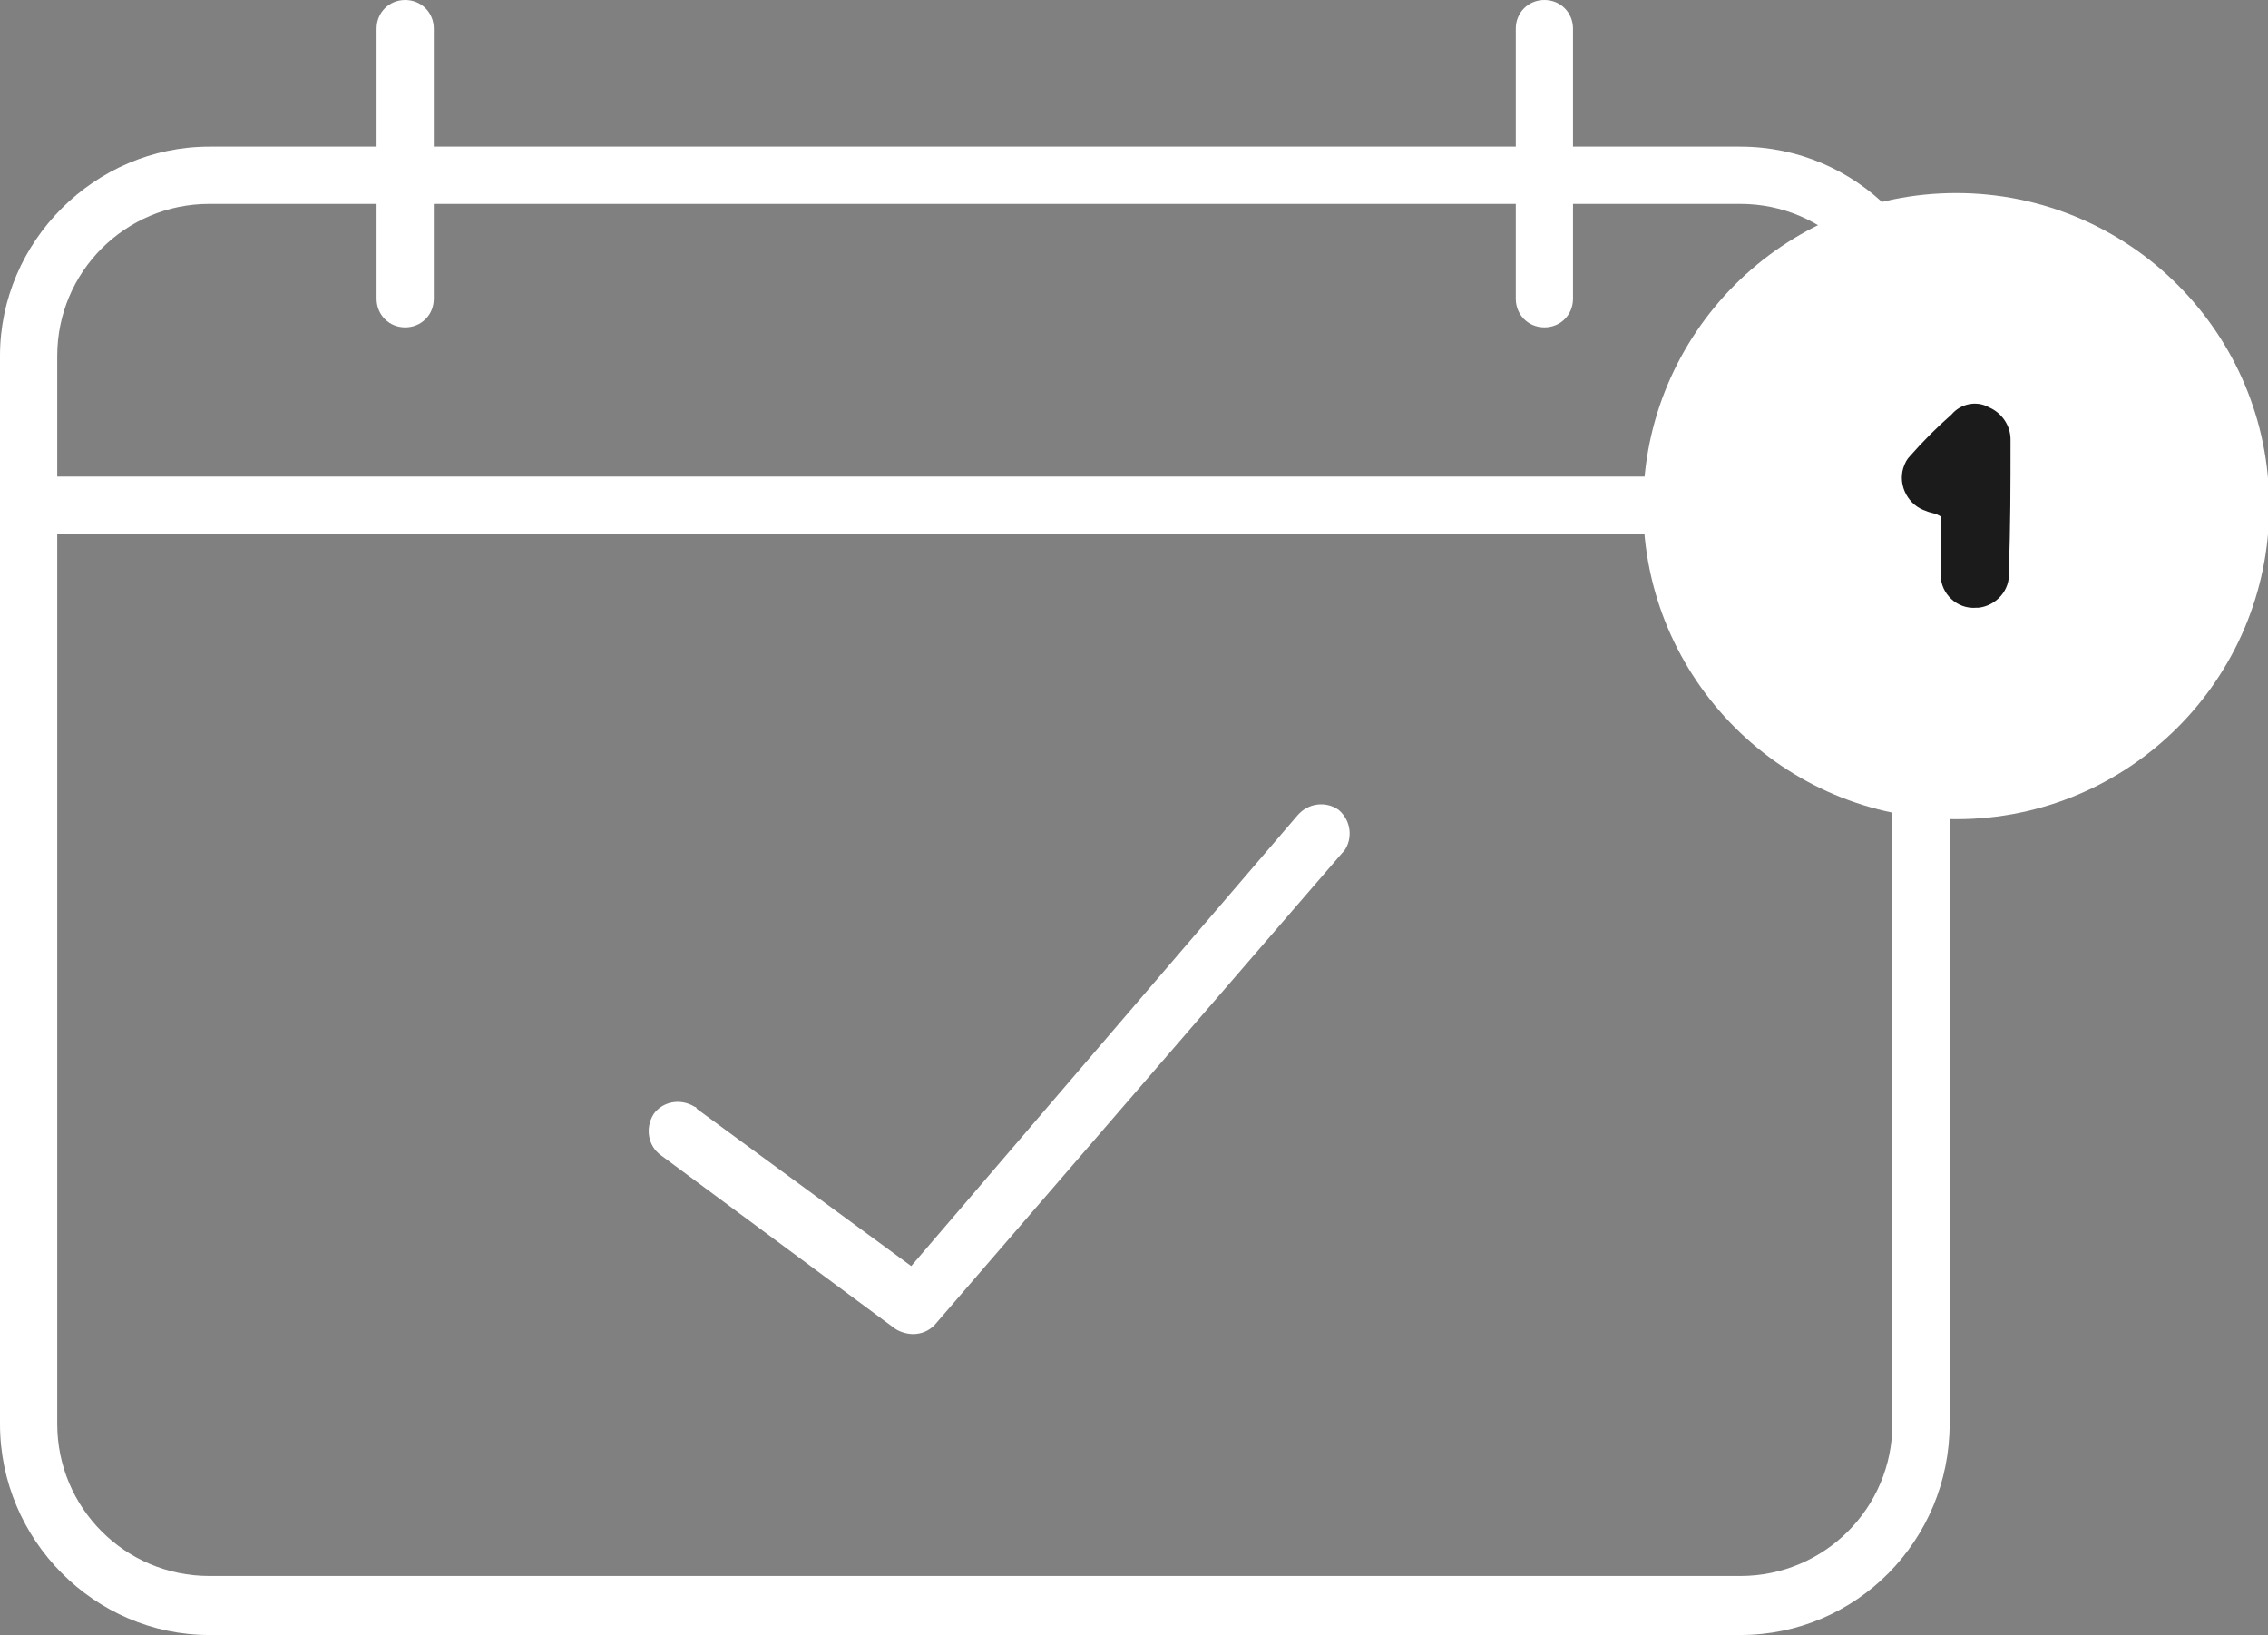 <?xml version="1.0" encoding="utf-8"?>
<!-- Generator: Adobe Illustrator 25.4.1, SVG Export Plug-In . SVG Version: 6.00 Build 0)  -->
<svg version="1.1" id="icon-due-dates" xmlns="http://www.w3.org/2000/svg" xmlns:xlink="http://www.w3.org/1999/xlink" x="0px"
	 y="0px" viewBox="0 0 126.8 91.4" style="enable-background:new 0 0 126.8 91.4;" xml:space="preserve">
<rect x="0" y="0" width="126.8" height="91.4" fill="#808080" stroke="none"/>
<style type="text/css">
	.st0{fill:#FFFFFF;}
	.st1{fill:#1B1B1B;}
</style>
<g id="Group_8823" transform="translate(0 8.198)">
	<path id="Path_20692" class="st0" d="M97.3,83.2H11.7C5.3,83.2,0,77.9,0,71.4V11.7C0,5.3,5.3,0,11.7,0h85.6
		c6.5,0,11.7,5.3,11.7,11.7v59.7C109,77.9,103.8,83.2,97.3,83.2z M11.7,3.2C7,3.2,3.2,7,3.2,11.7v59.7c0,4.7,3.8,8.5,8.5,8.5h85.6
		c4.7,0,8.5-3.8,8.5-8.5V11.7c0-4.7-3.8-8.5-8.5-8.5C97.3,3.2,11.7,3.2,11.7,3.2z"/>
</g>
<g id="Group_8826" transform="translate(21.054)">
	<g id="Group_8824">
		<path id="Path_20693" class="st0" d="M1.6,18.3c-0.9,0-1.6-0.7-1.6-1.6l0,0V1.6C0,0.7,0.7,0,1.6,0s1.6,0.7,1.6,1.6v15.1
			C3.2,17.6,2.5,18.3,1.6,18.3L1.6,18.3z"/>
	</g>
	<g id="Group_8825" transform="translate(63.691)">
		<path id="Path_20694" class="st0" d="M1.6,18.3c-0.9,0-1.6-0.7-1.6-1.6l0,0V1.6C0,0.7,0.7,0,1.6,0s1.6,0.7,1.6,1.6v15.1
			C3.2,17.6,2.5,18.3,1.6,18.3L1.6,18.3z"/>
	</g>
</g>
<g id="Group_8827" transform="translate(0 26.643)">
	<path id="Path_20695" class="st0" d="M93.3,3.2H1.6C0.7,3.2,0,2.5,0,1.6S0.7,0,1.6,0h91.7c0.9,0,1.6,0.7,1.6,1.6S94.2,3.2,93.3,3.2
		z"/>
</g>
<g id="Group_8828" transform="translate(36.245 44.975)">
	<path id="Path_20696" class="st0" d="M14.8,29.6c-0.3,0-0.7-0.1-1-0.3L0.7,19.6c-0.7-0.5-0.9-1.5-0.4-2.3c0.5-0.7,1.5-0.9,2.3-0.4
		c0,0,0.1,0,0.1,0.1l12,8.8L36.3,0.6c0.6-0.7,1.6-0.8,2.3-0.3c0.7,0.6,0.8,1.6,0.3,2.3l-0.1,0.1L16,29.1
		C15.7,29.4,15.3,29.6,14.8,29.6z"/>
</g>
<g id="Group_8829" transform="translate(91.87 10.792)">
	<circle id="Ellipse_140" class="st0" cx="17.5" cy="17.5" r="17.5"/>
</g>
<g id="Group_8830" transform="translate(106.306 22.572)">
	<path id="Path_20697" class="st1" d="M6,9.4c0.1,1-0.7,1.9-1.7,2H4.2c-1.1,0.1-2-0.8-2-1.8V9.5c0-1.1,0-2.2,0-3.2
		C1.9,6.1,1.6,6.1,1.4,6c-1-0.3-1.6-1.4-1.3-2.4l0,0c0.1-0.3,0.2-0.5,0.4-0.7C1.2,2.1,2,1.3,2.8,0.6C3.3,0,4.2-0.2,4.9,0.2
		c0.7,0.3,1.2,1,1.2,1.8C6.1,4.5,6.1,6.9,6,9.4L6,9.4z"/>
</g>
</svg>
